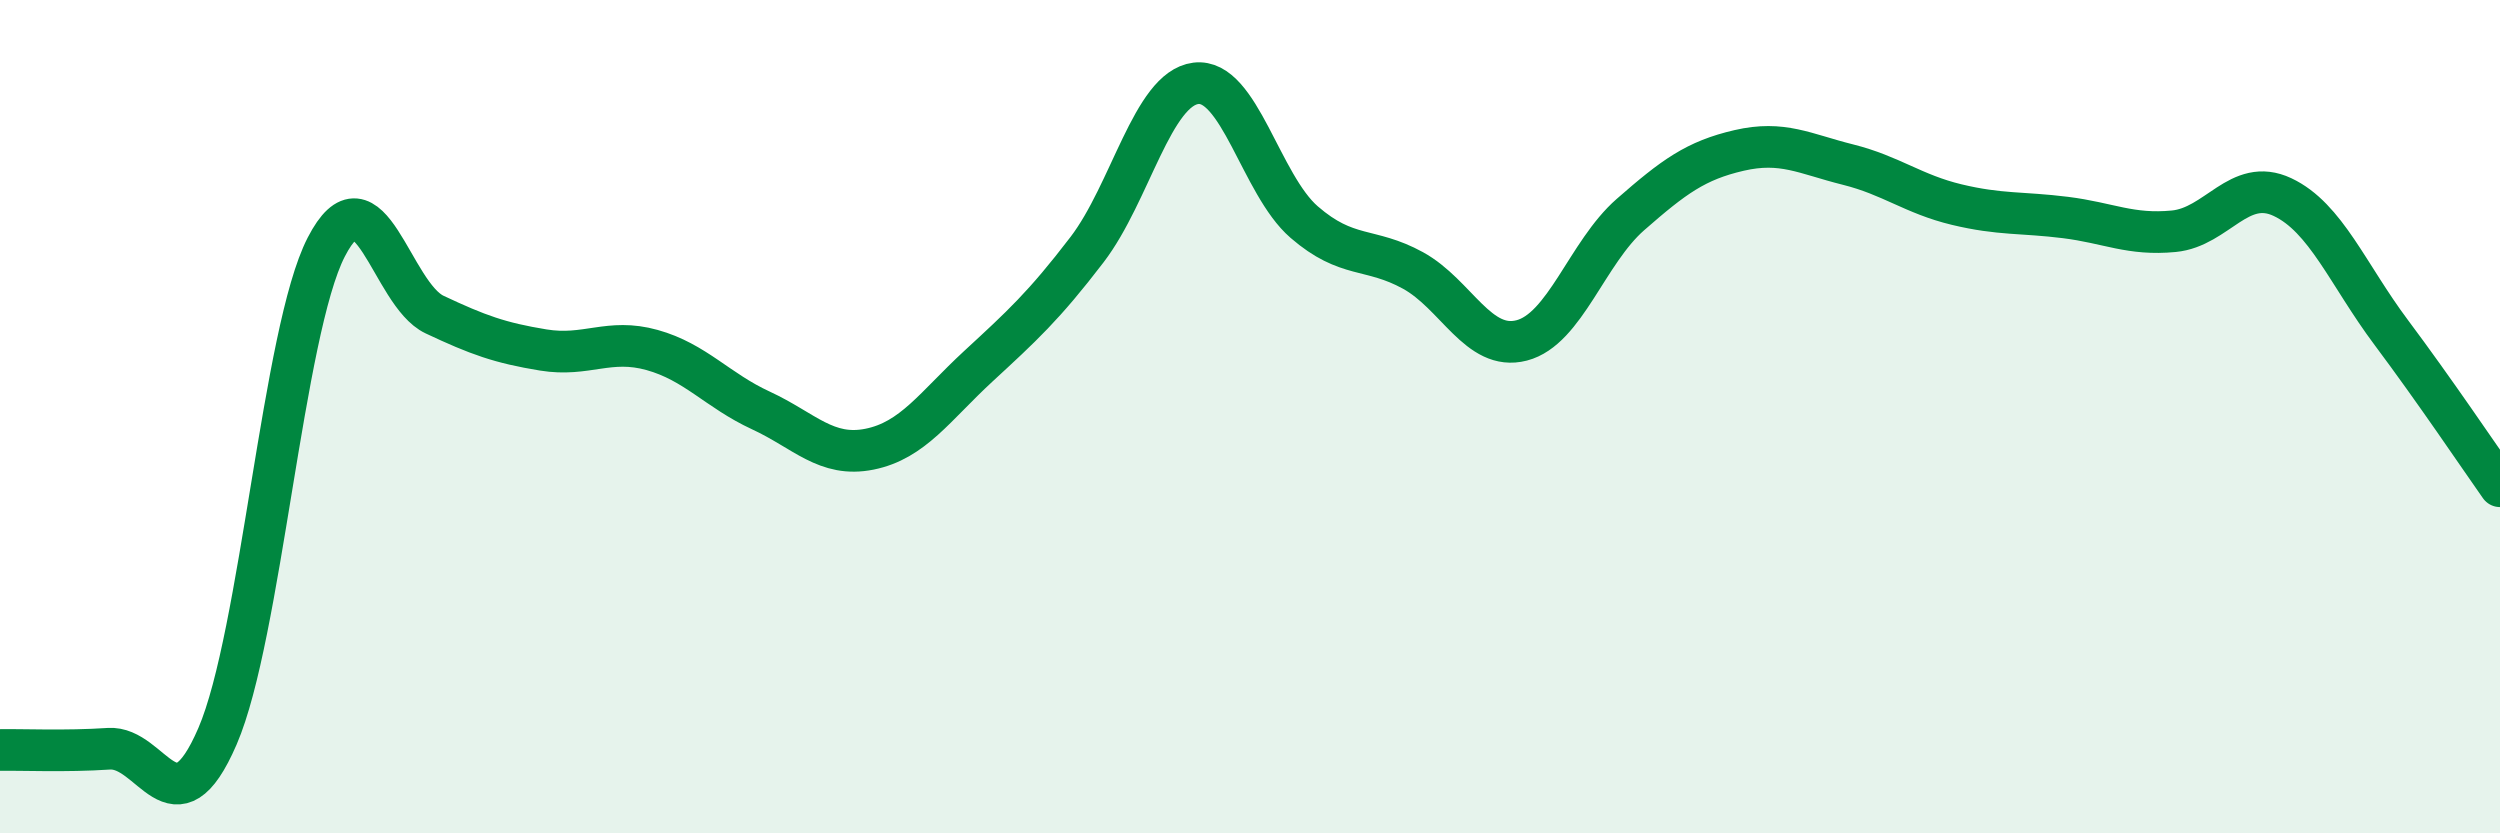 
    <svg width="60" height="20" viewBox="0 0 60 20" xmlns="http://www.w3.org/2000/svg">
      <path
        d="M 0,18 C 0.52,17.99 1.57,18.04 2.61,17.97 C 3.65,17.9 4.18,20.08 5.22,17.67 C 6.26,15.26 6.79,7.95 7.83,5.93 C 8.87,3.91 9.39,7.06 10.43,7.55 C 11.47,8.04 12,8.23 13.04,8.4 C 14.08,8.57 14.61,8.11 15.65,8.4 C 16.69,8.69 17.22,9.37 18.26,9.85 C 19.3,10.33 19.83,10.99 20.87,10.78 C 21.91,10.57 22.44,9.75 23.48,8.79 C 24.52,7.83 25.05,7.35 26.09,5.99 C 27.13,4.63 27.66,2.13 28.7,2 C 29.74,1.87 30.26,4.43 31.3,5.33 C 32.34,6.23 32.87,5.92 33.91,6.49 C 34.95,7.06 35.48,8.44 36.52,8.17 C 37.56,7.9 38.09,6.06 39.13,5.15 C 40.17,4.24 40.7,3.85 41.74,3.61 C 42.78,3.37 43.31,3.69 44.35,3.95 C 45.39,4.21 45.92,4.66 46.96,4.91 C 48,5.16 48.53,5.09 49.57,5.22 C 50.61,5.35 51.13,5.65 52.17,5.55 C 53.21,5.45 53.74,4.24 54.78,4.73 C 55.82,5.22 56.35,6.59 57.39,7.98 C 58.43,9.37 59.48,10.93 60,11.67L60 20L0 20Z"
        fill="#008740"
        opacity="0.1"
        stroke-linecap="round"
        stroke-linejoin="round"
      />
      <path
        d="M 0,18 C 0.52,17.99 1.57,18.04 2.61,17.97 C 3.65,17.9 4.18,20.08 5.22,17.67 C 6.26,15.26 6.79,7.95 7.83,5.93 C 8.87,3.91 9.39,7.06 10.43,7.55 C 11.47,8.04 12,8.23 13.04,8.4 C 14.08,8.57 14.61,8.11 15.65,8.4 C 16.69,8.69 17.22,9.37 18.26,9.85 C 19.3,10.33 19.83,10.99 20.87,10.78 C 21.91,10.57 22.44,9.75 23.48,8.79 C 24.52,7.83 25.05,7.35 26.09,5.99 C 27.13,4.63 27.66,2.13 28.7,2 C 29.74,1.87 30.26,4.43 31.3,5.33 C 32.34,6.23 32.87,5.92 33.91,6.49 C 34.95,7.06 35.48,8.44 36.52,8.17 C 37.56,7.9 38.09,6.06 39.13,5.15 C 40.17,4.24 40.7,3.85 41.74,3.61 C 42.78,3.37 43.31,3.69 44.35,3.95 C 45.39,4.21 45.92,4.66 46.96,4.91 C 48,5.16 48.53,5.09 49.57,5.22 C 50.61,5.35 51.13,5.65 52.17,5.55 C 53.21,5.45 53.74,4.24 54.78,4.73 C 55.82,5.22 56.35,6.59 57.39,7.98 C 58.43,9.37 59.48,10.93 60,11.67"
        stroke="#008740"
        stroke-width="1"
        fill="none"
        stroke-linecap="round"
        stroke-linejoin="round"
      />
    </svg>
  